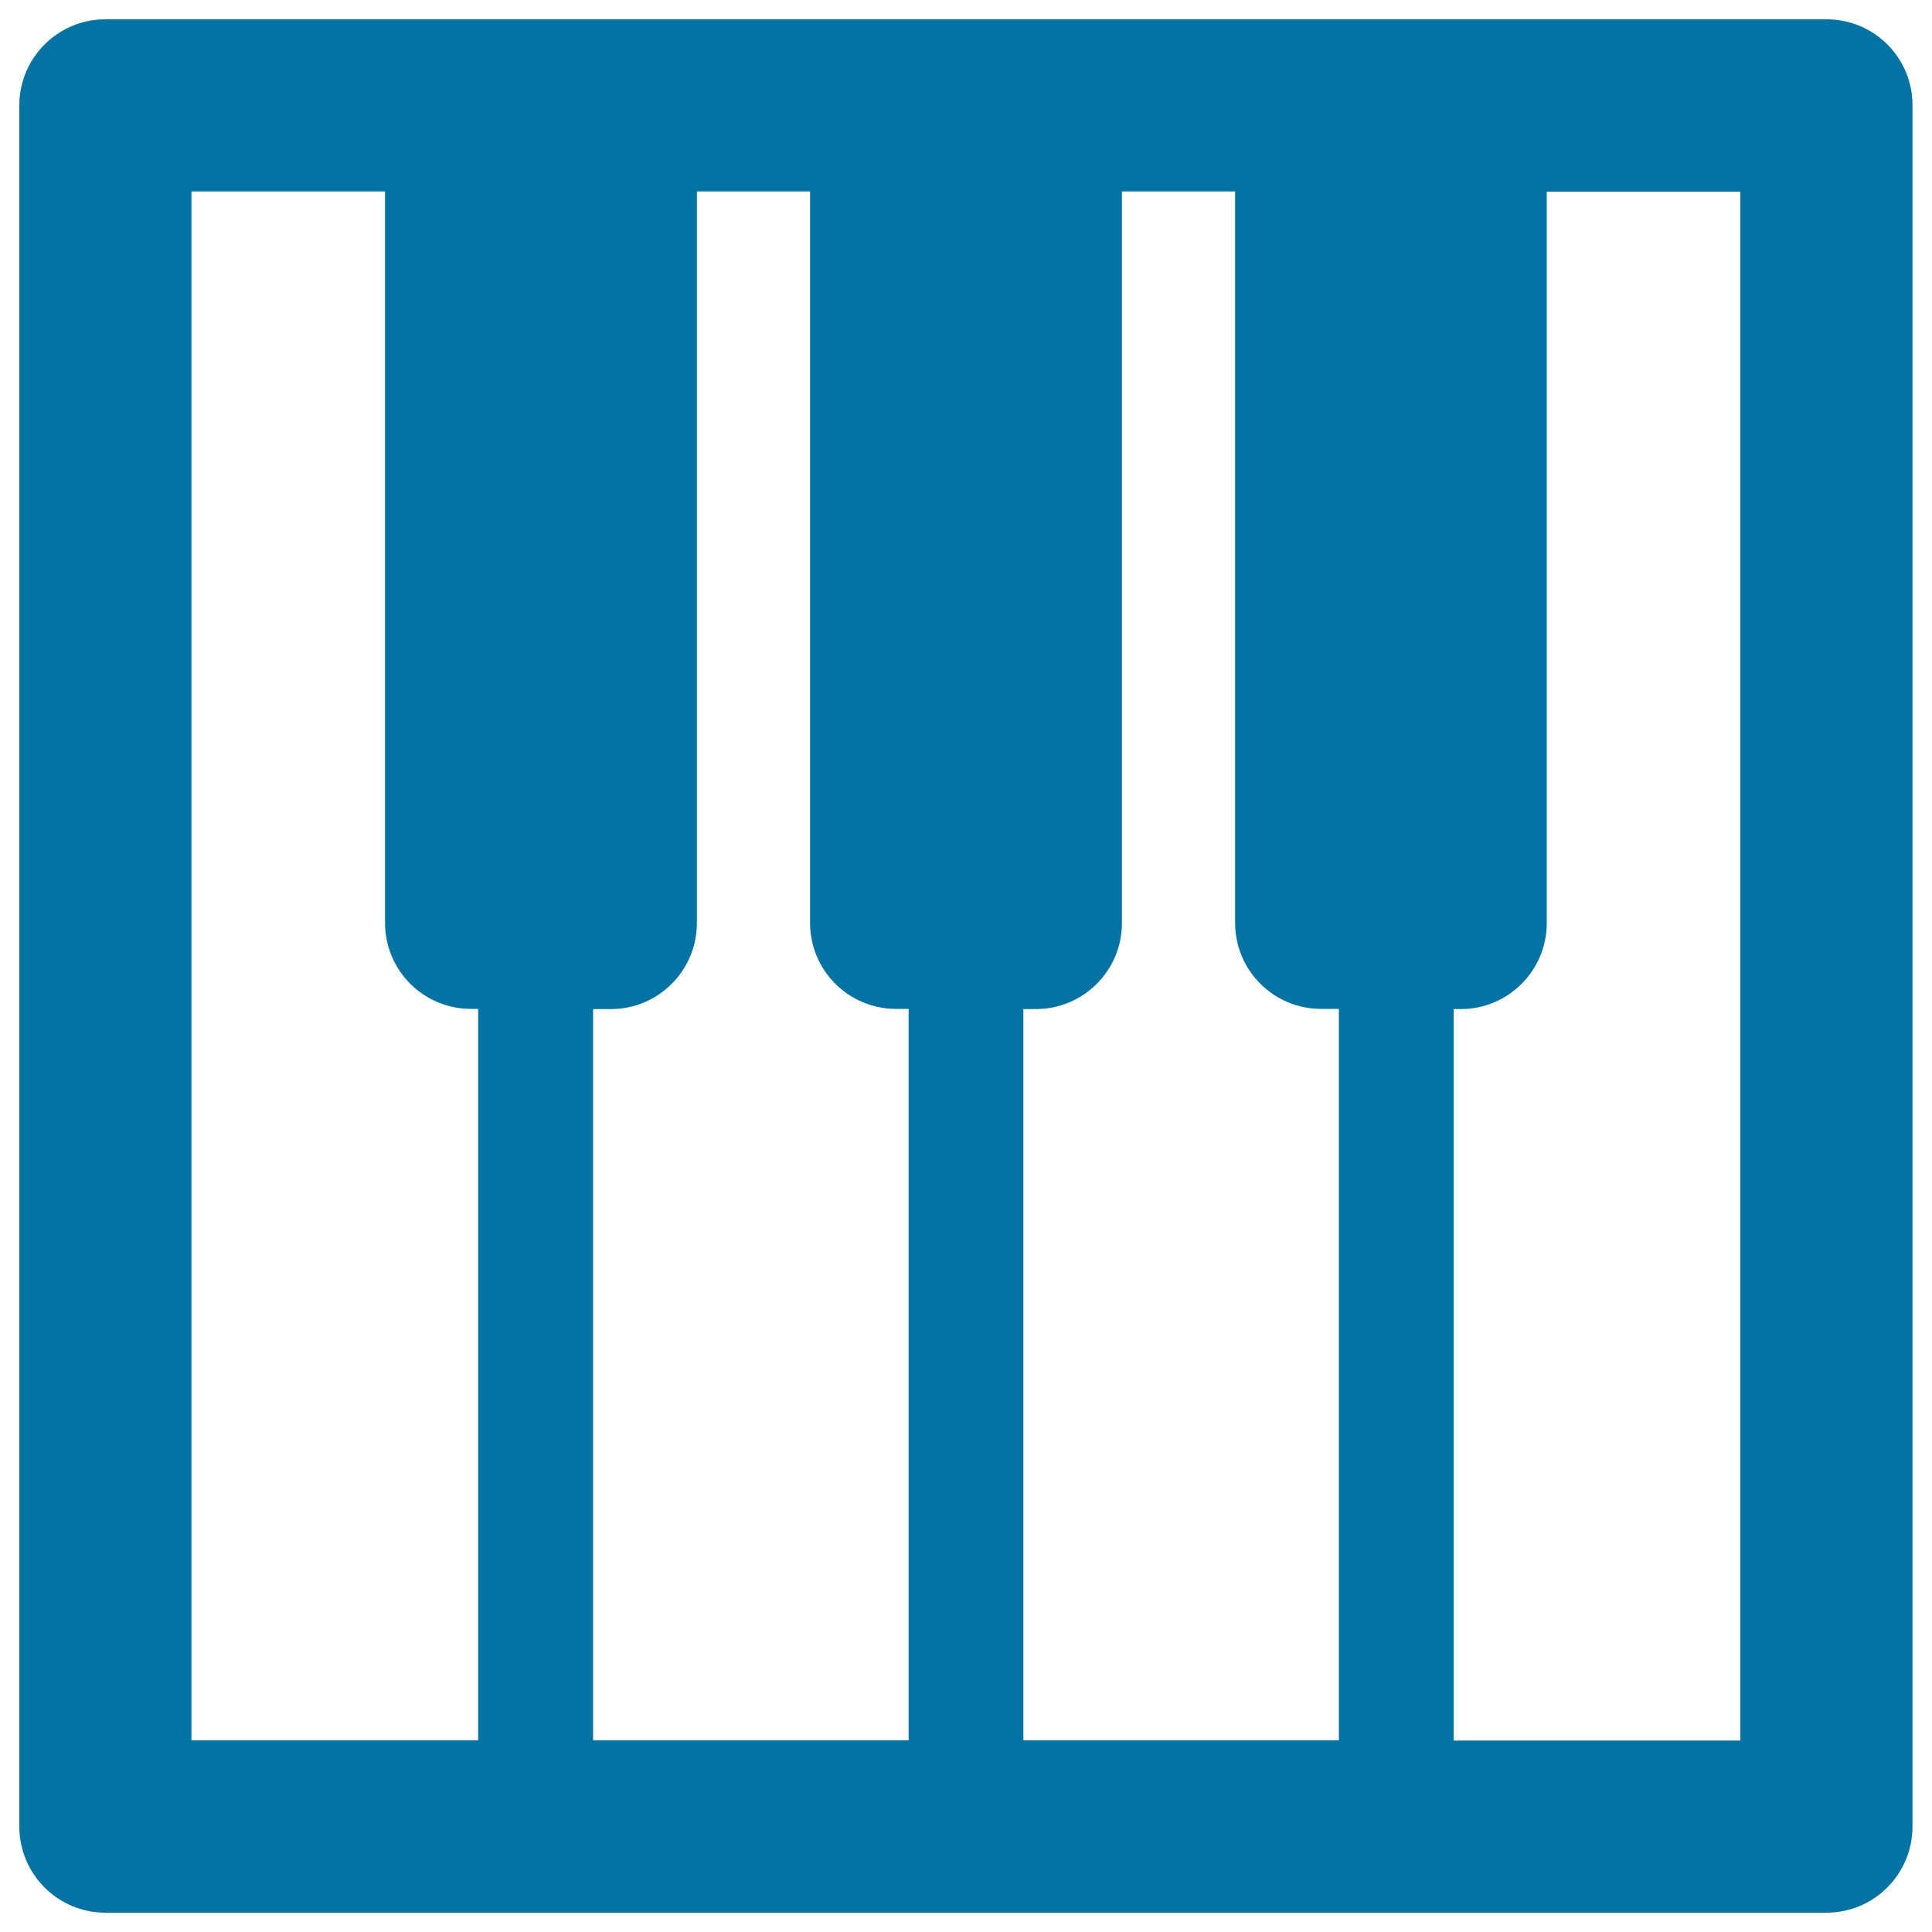 <svg xmlns="http://www.w3.org/2000/svg" viewBox="0 0 1000 1000" style="fill:#0273a2">
<title>Piano SVG icon</title>
<path d="M945.5,10H54.5C29.9,10,10,30,10,54.5v890.9C10,970,29.9,990,54.5,990h890.9c24.6,0,44.5-20,44.5-44.5V54.5C990,30,970.1,10,945.5,10z M316.2,522.3c24.6,0,44.5-20,44.5-44.5V99.1h58.6v378.6c0,24.6,19.9,44.5,44.5,44.5h6.5v378.6H307V522.3H316.2z M529.7,522.3h6.5c24.6,0,44.5-20,44.5-44.5V99.1h58.6v378.6c0,24.6,19.9,44.5,44.5,44.5h9.2v378.6H529.7V522.3z M99.1,99.1h100.2v378.6c0,24.6,19.9,44.5,44.5,44.5h3.7v378.6H99.1L99.1,99.1z M900.9,900.9H752.4V522.3h3.7c24.6,0,44.5-20,44.5-44.5l0-378.6h100.2V900.9z"/>
</svg>
